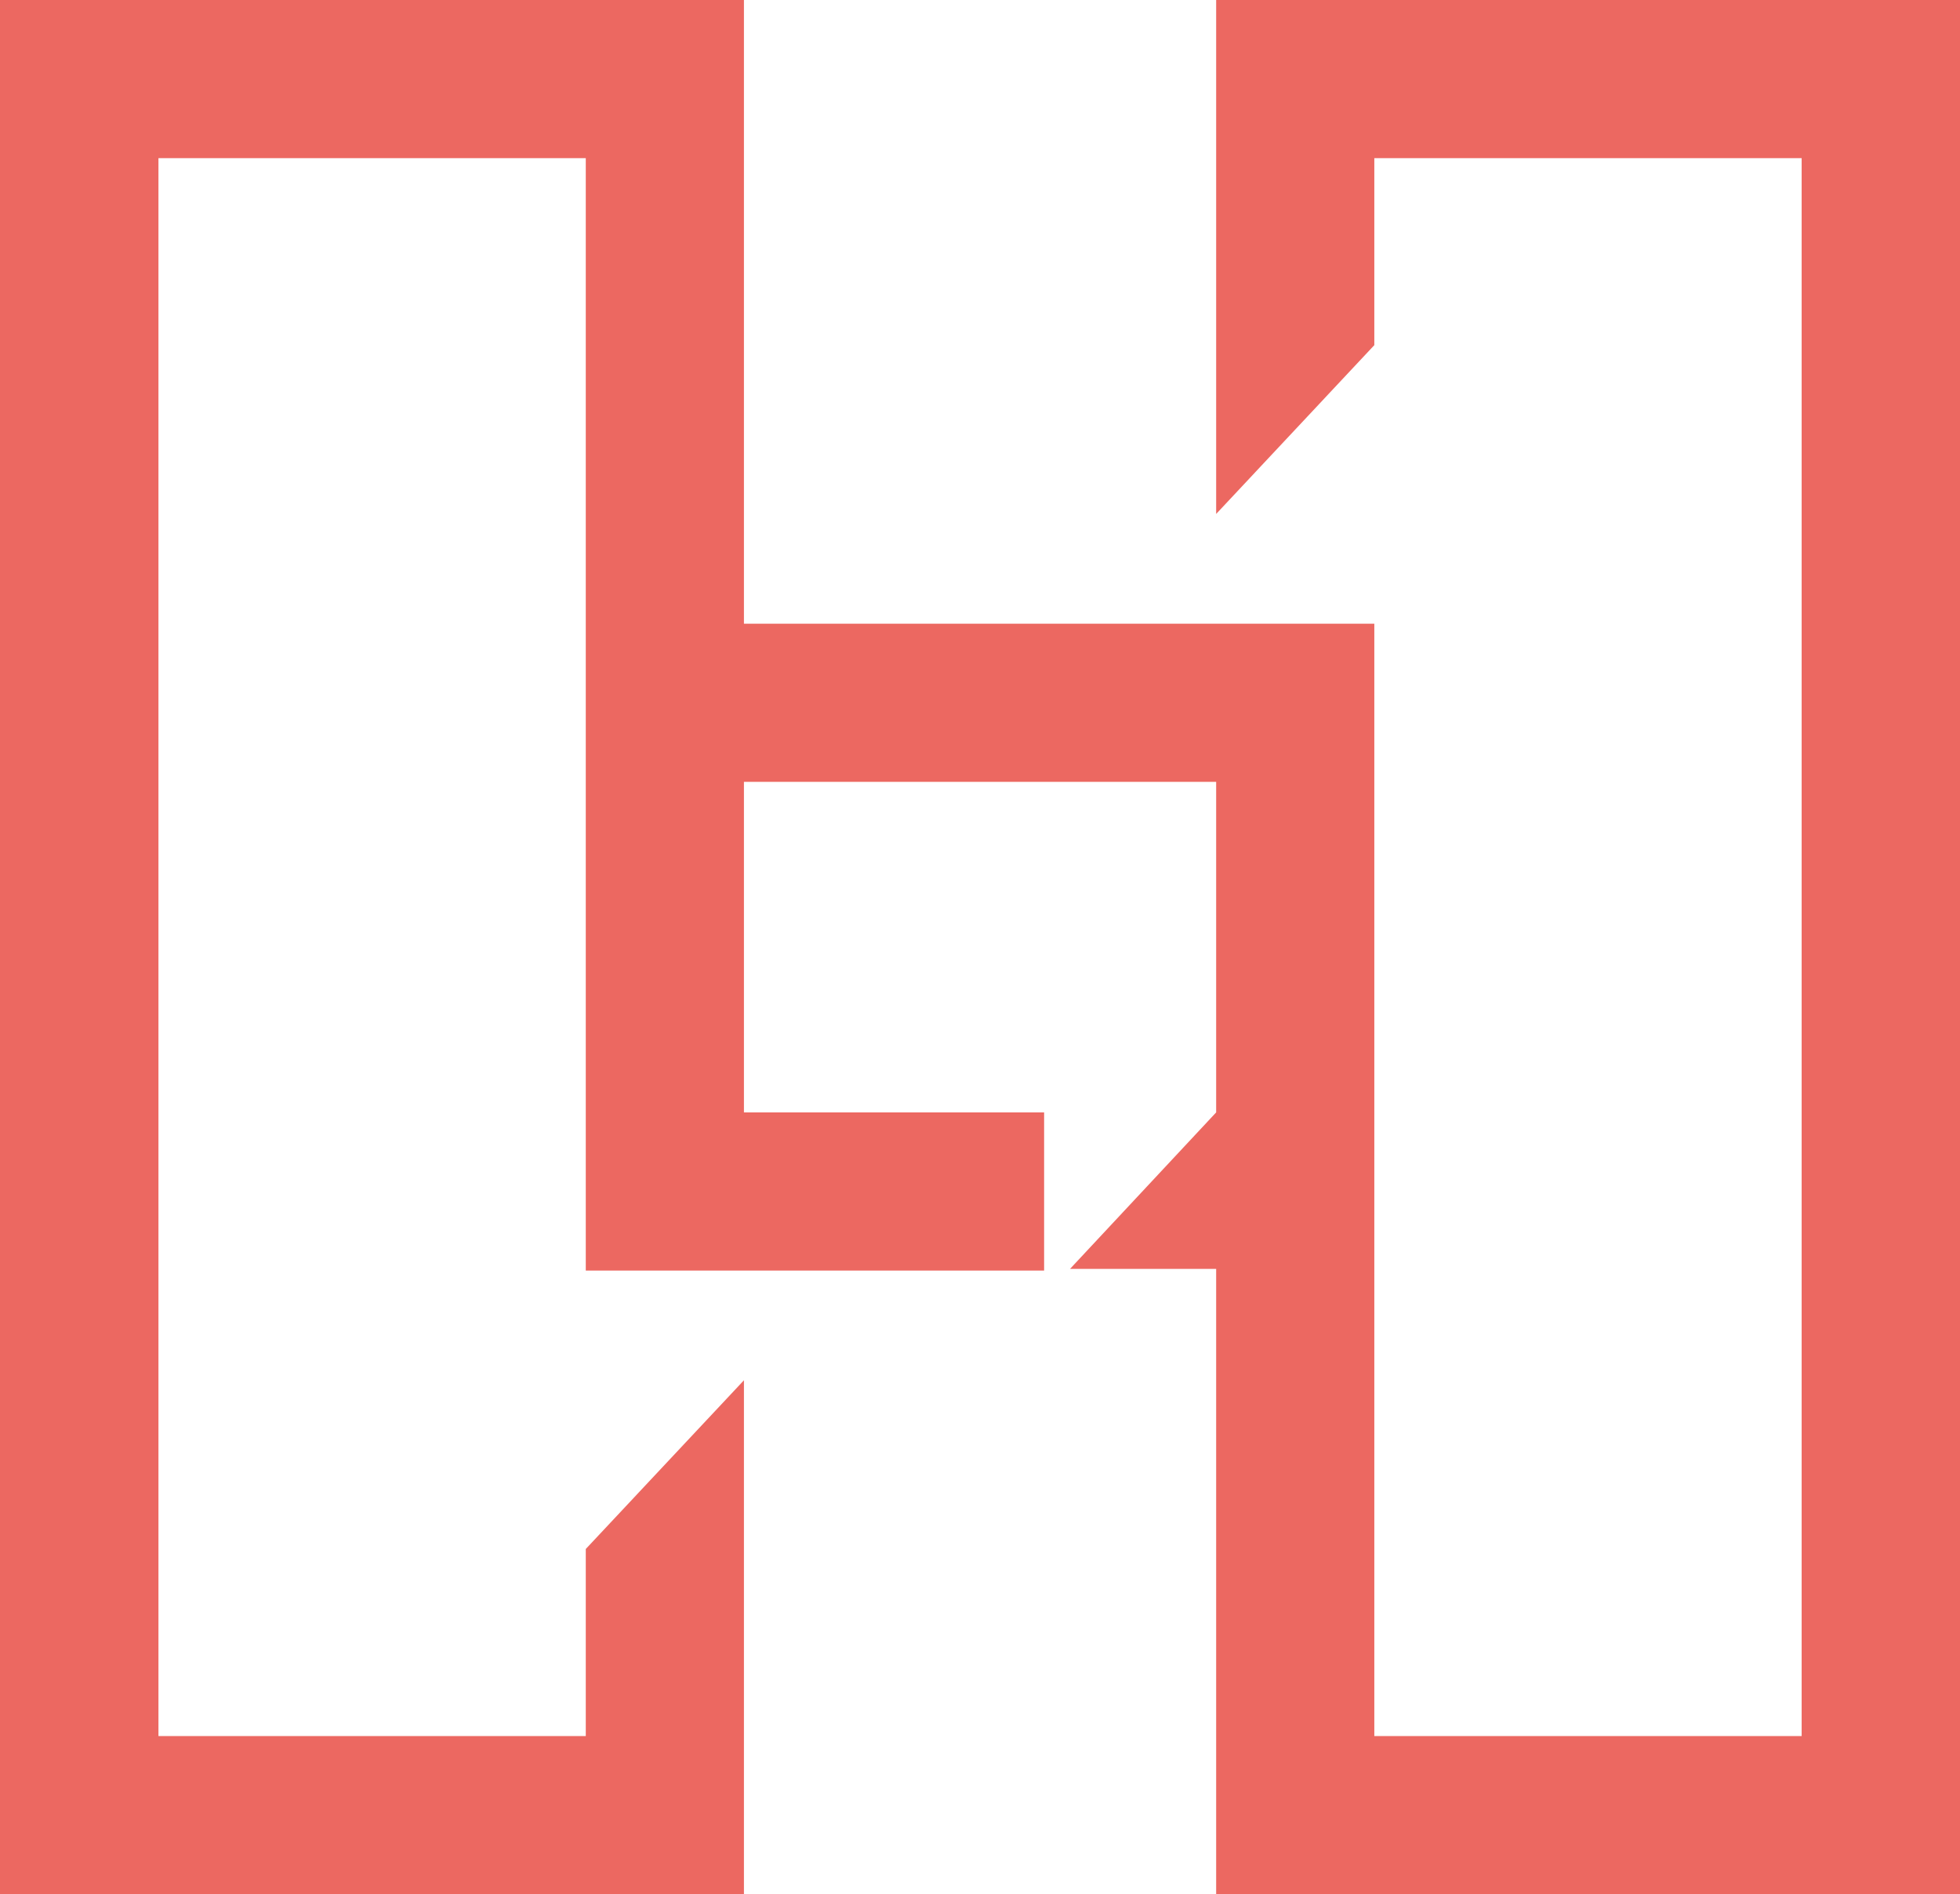 <?xml version="1.0" encoding="UTF-8"?> <svg xmlns="http://www.w3.org/2000/svg" viewBox="0 0 200.39 193.68"><defs><style>.a{fill:#ec6861;}</style></defs><title>hurrdat-logomark</title><path class="a" d="M132.14,11.16V63.71l16.17-17.26V27.33H192V188.67H148.31V74.93H83.86V11.16H7.8V204.84H83.86V152.29L67.69,169.54v19.13H24V27.33H67.69V141.07h46.86V124.9H83.86V91.1h48.28v33.8l-14.94,16h14.94v63.93H208.2V11.16Z" transform="translate(-7.8 -11.16)"></path></svg> 
